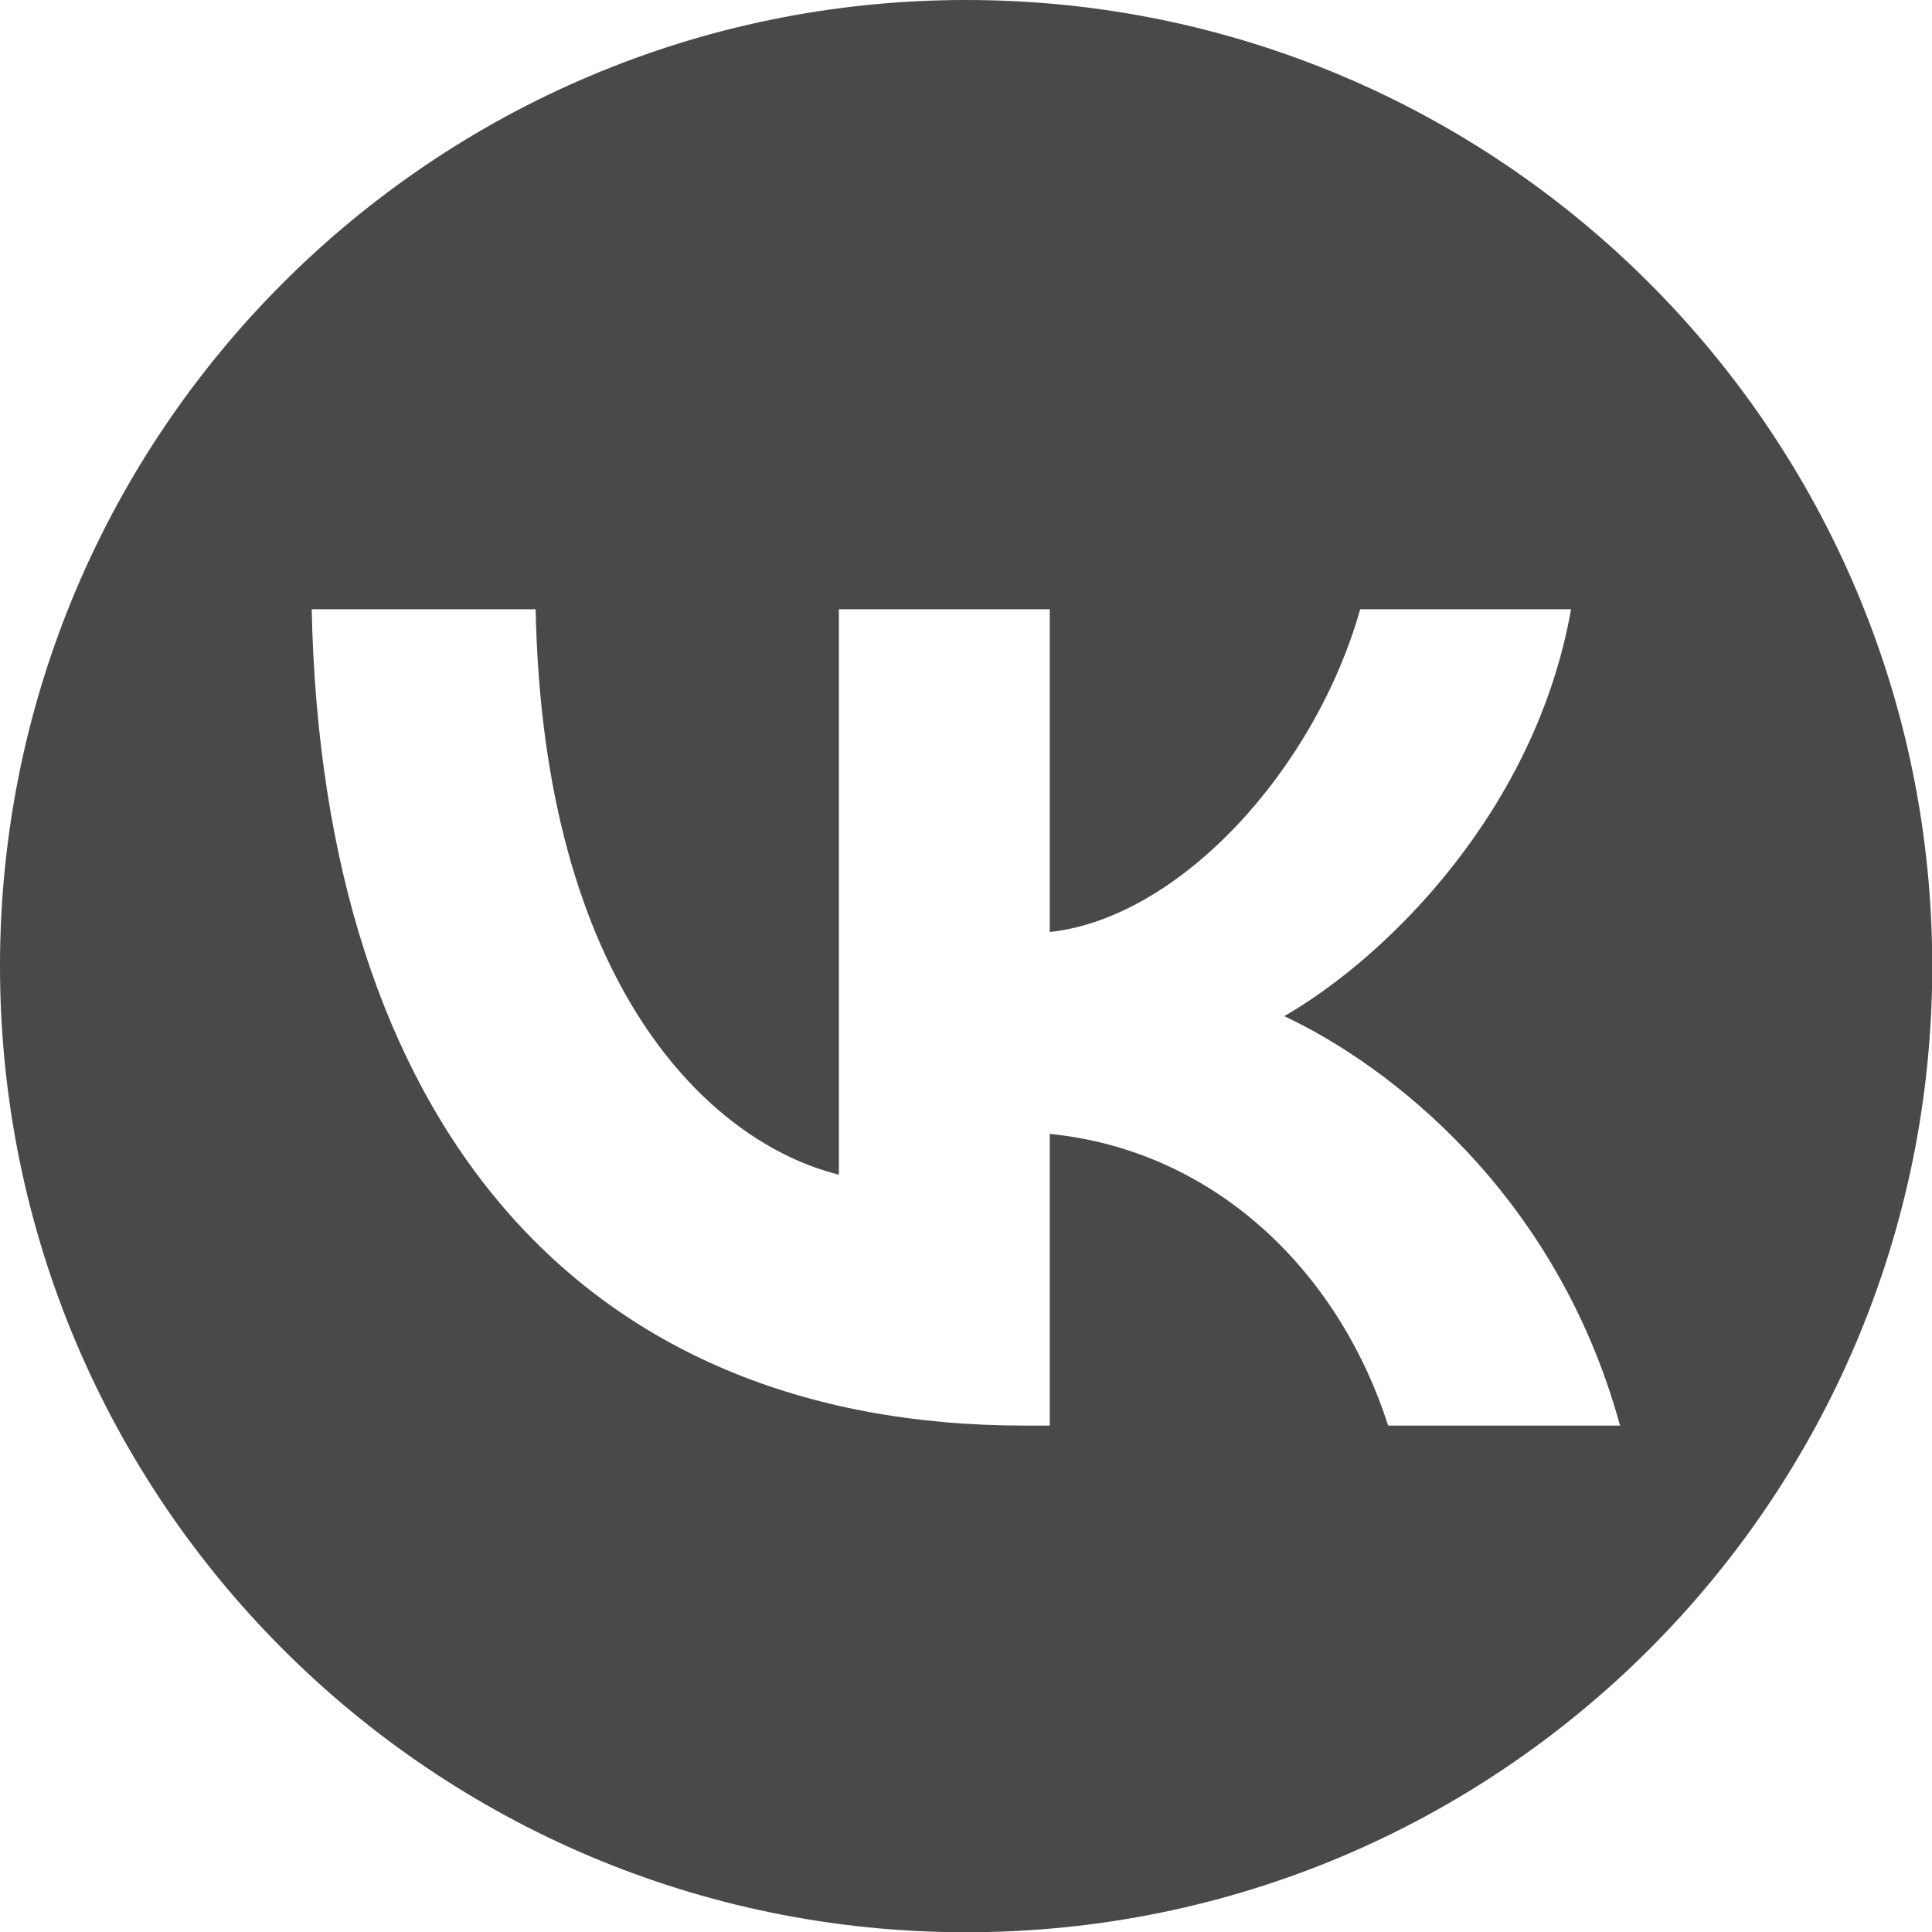 <?xml version="1.0" encoding="UTF-8"?> <svg xmlns="http://www.w3.org/2000/svg" id="_Слой_2" data-name="Слой 2" viewBox="0 0 75.31 75.31"><defs><style> .cls-1 { fill: #4a494a; } </style></defs><g id="_Слой_1-2" data-name="Слой 1"><path class="cls-1" d="M37.66,0C16.86,0,0,16.86,0,37.66s16.86,37.66,37.66,37.66,37.66-16.86,37.66-37.66S58.45,0,37.66,0ZM54.11,55.57c-1.94-6.05-6.78-10.73-13.19-11.37v11.37h-.99c-17.42,0-27.36-11.95-27.78-31.82h8.73c.29,14.59,6.72,20.77,11.82,22.04v-22.04h8.22v12.58c5.03-.54,10.32-6.28,12.1-12.58h8.22c-1.37,7.77-7.1,13.51-11.18,15.86,4.08,1.91,10.61,6.91,13.09,15.96h-9.05Z"></path></g></svg> 